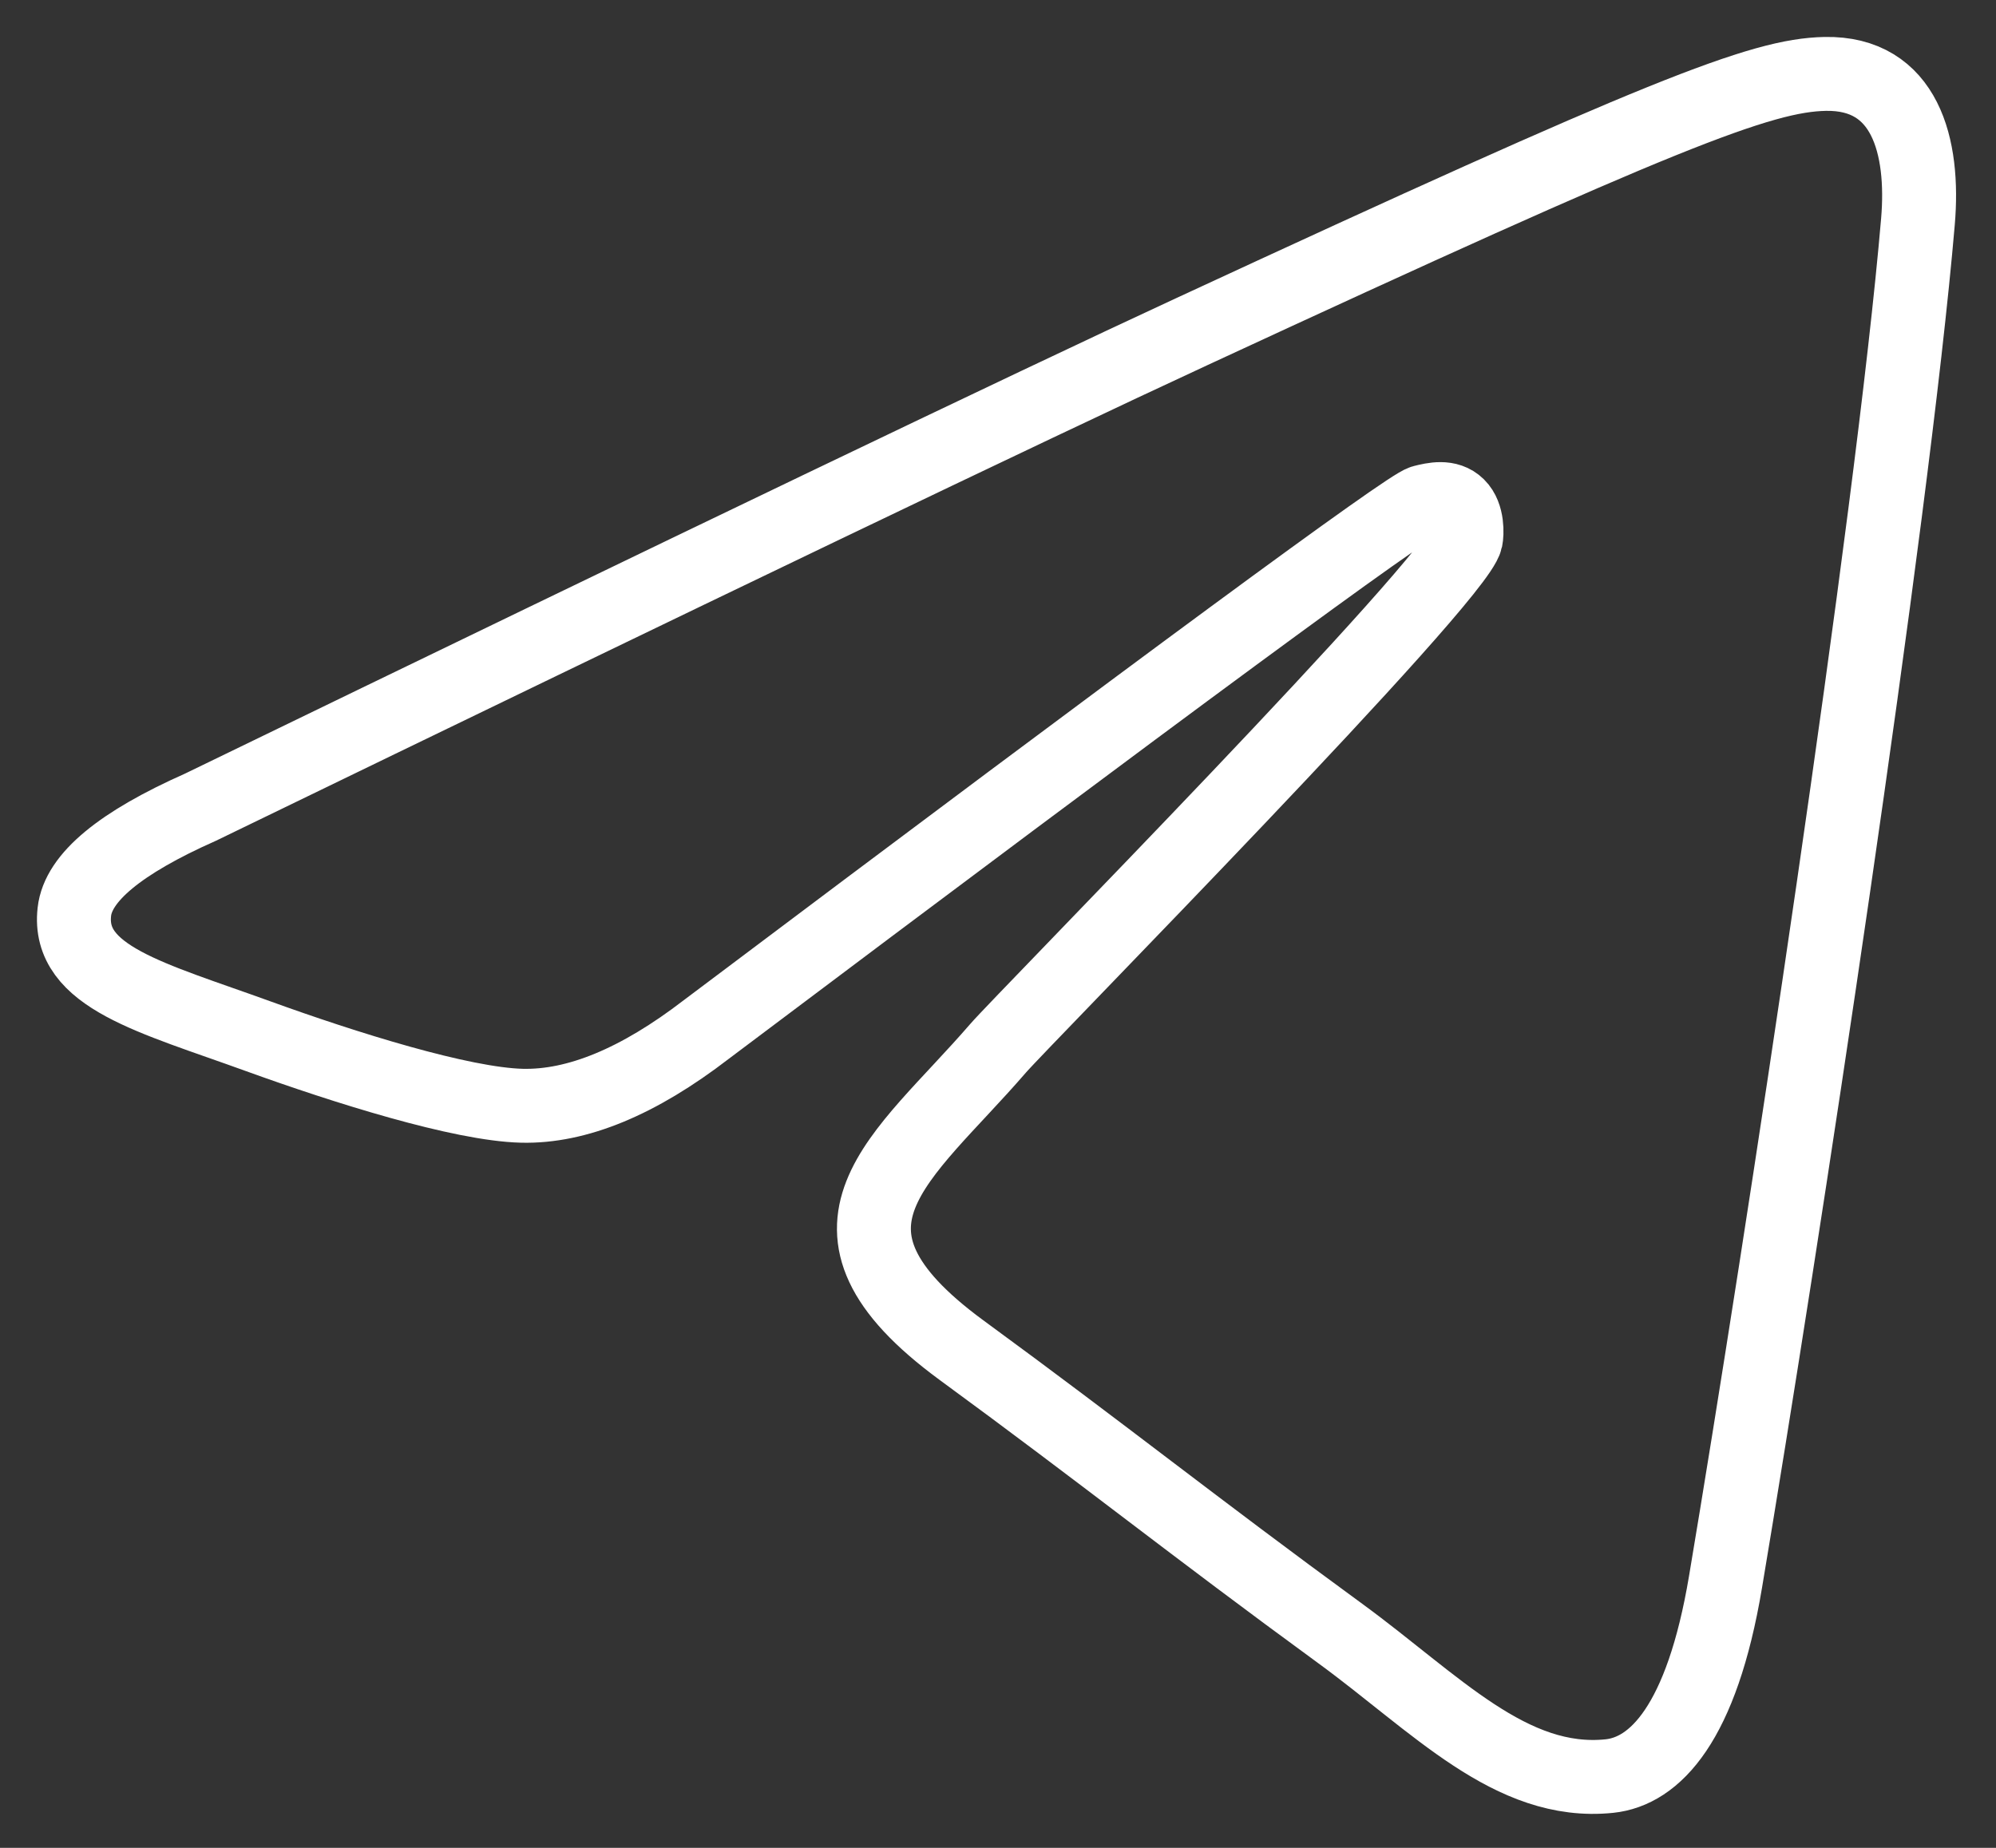 <?xml version="1.0" encoding="UTF-8"?> <svg xmlns="http://www.w3.org/2000/svg" width="27" height="25" viewBox="0 0 27 25" fill="none"><rect x="0" y="0" width="27" height="25" fill="#333333" stroke="none"/><path fill-rule="evenodd" clip-rule="evenodd" d="M25.944 3C25.599 7.048 24.102 16.873 23.341 21.403C23.019 23.322 22.384 23.965 21.77 24.029C20.437 24.166 19.423 23.045 18.131 22.101C16.109 20.624 14.966 19.701 13.003 18.264C10.734 16.597 12.205 15.682 13.498 14.186C13.836 13.794 19.715 7.835 19.829 7.294C19.843 7.226 19.857 6.974 19.722 6.841C19.588 6.708 19.389 6.754 19.247 6.79C19.044 6.842 15.812 9.221 9.553 13.929C8.637 14.634 7.806 14.978 7.06 14.96C6.24 14.94 4.662 14.443 3.489 14.018C2.053 13.497 0.906 13.218 1.006 12.335C1.057 11.874 1.625 11.403 2.711 10.921C9.414 7.669 13.882 5.524 16.117 4.489C22.498 1.532 23.824 1.017 24.689 1C25.771 0.979 26.032 1.976 25.944 3Z" stroke="white" stroke-miterlimit="10"></path></svg> 
